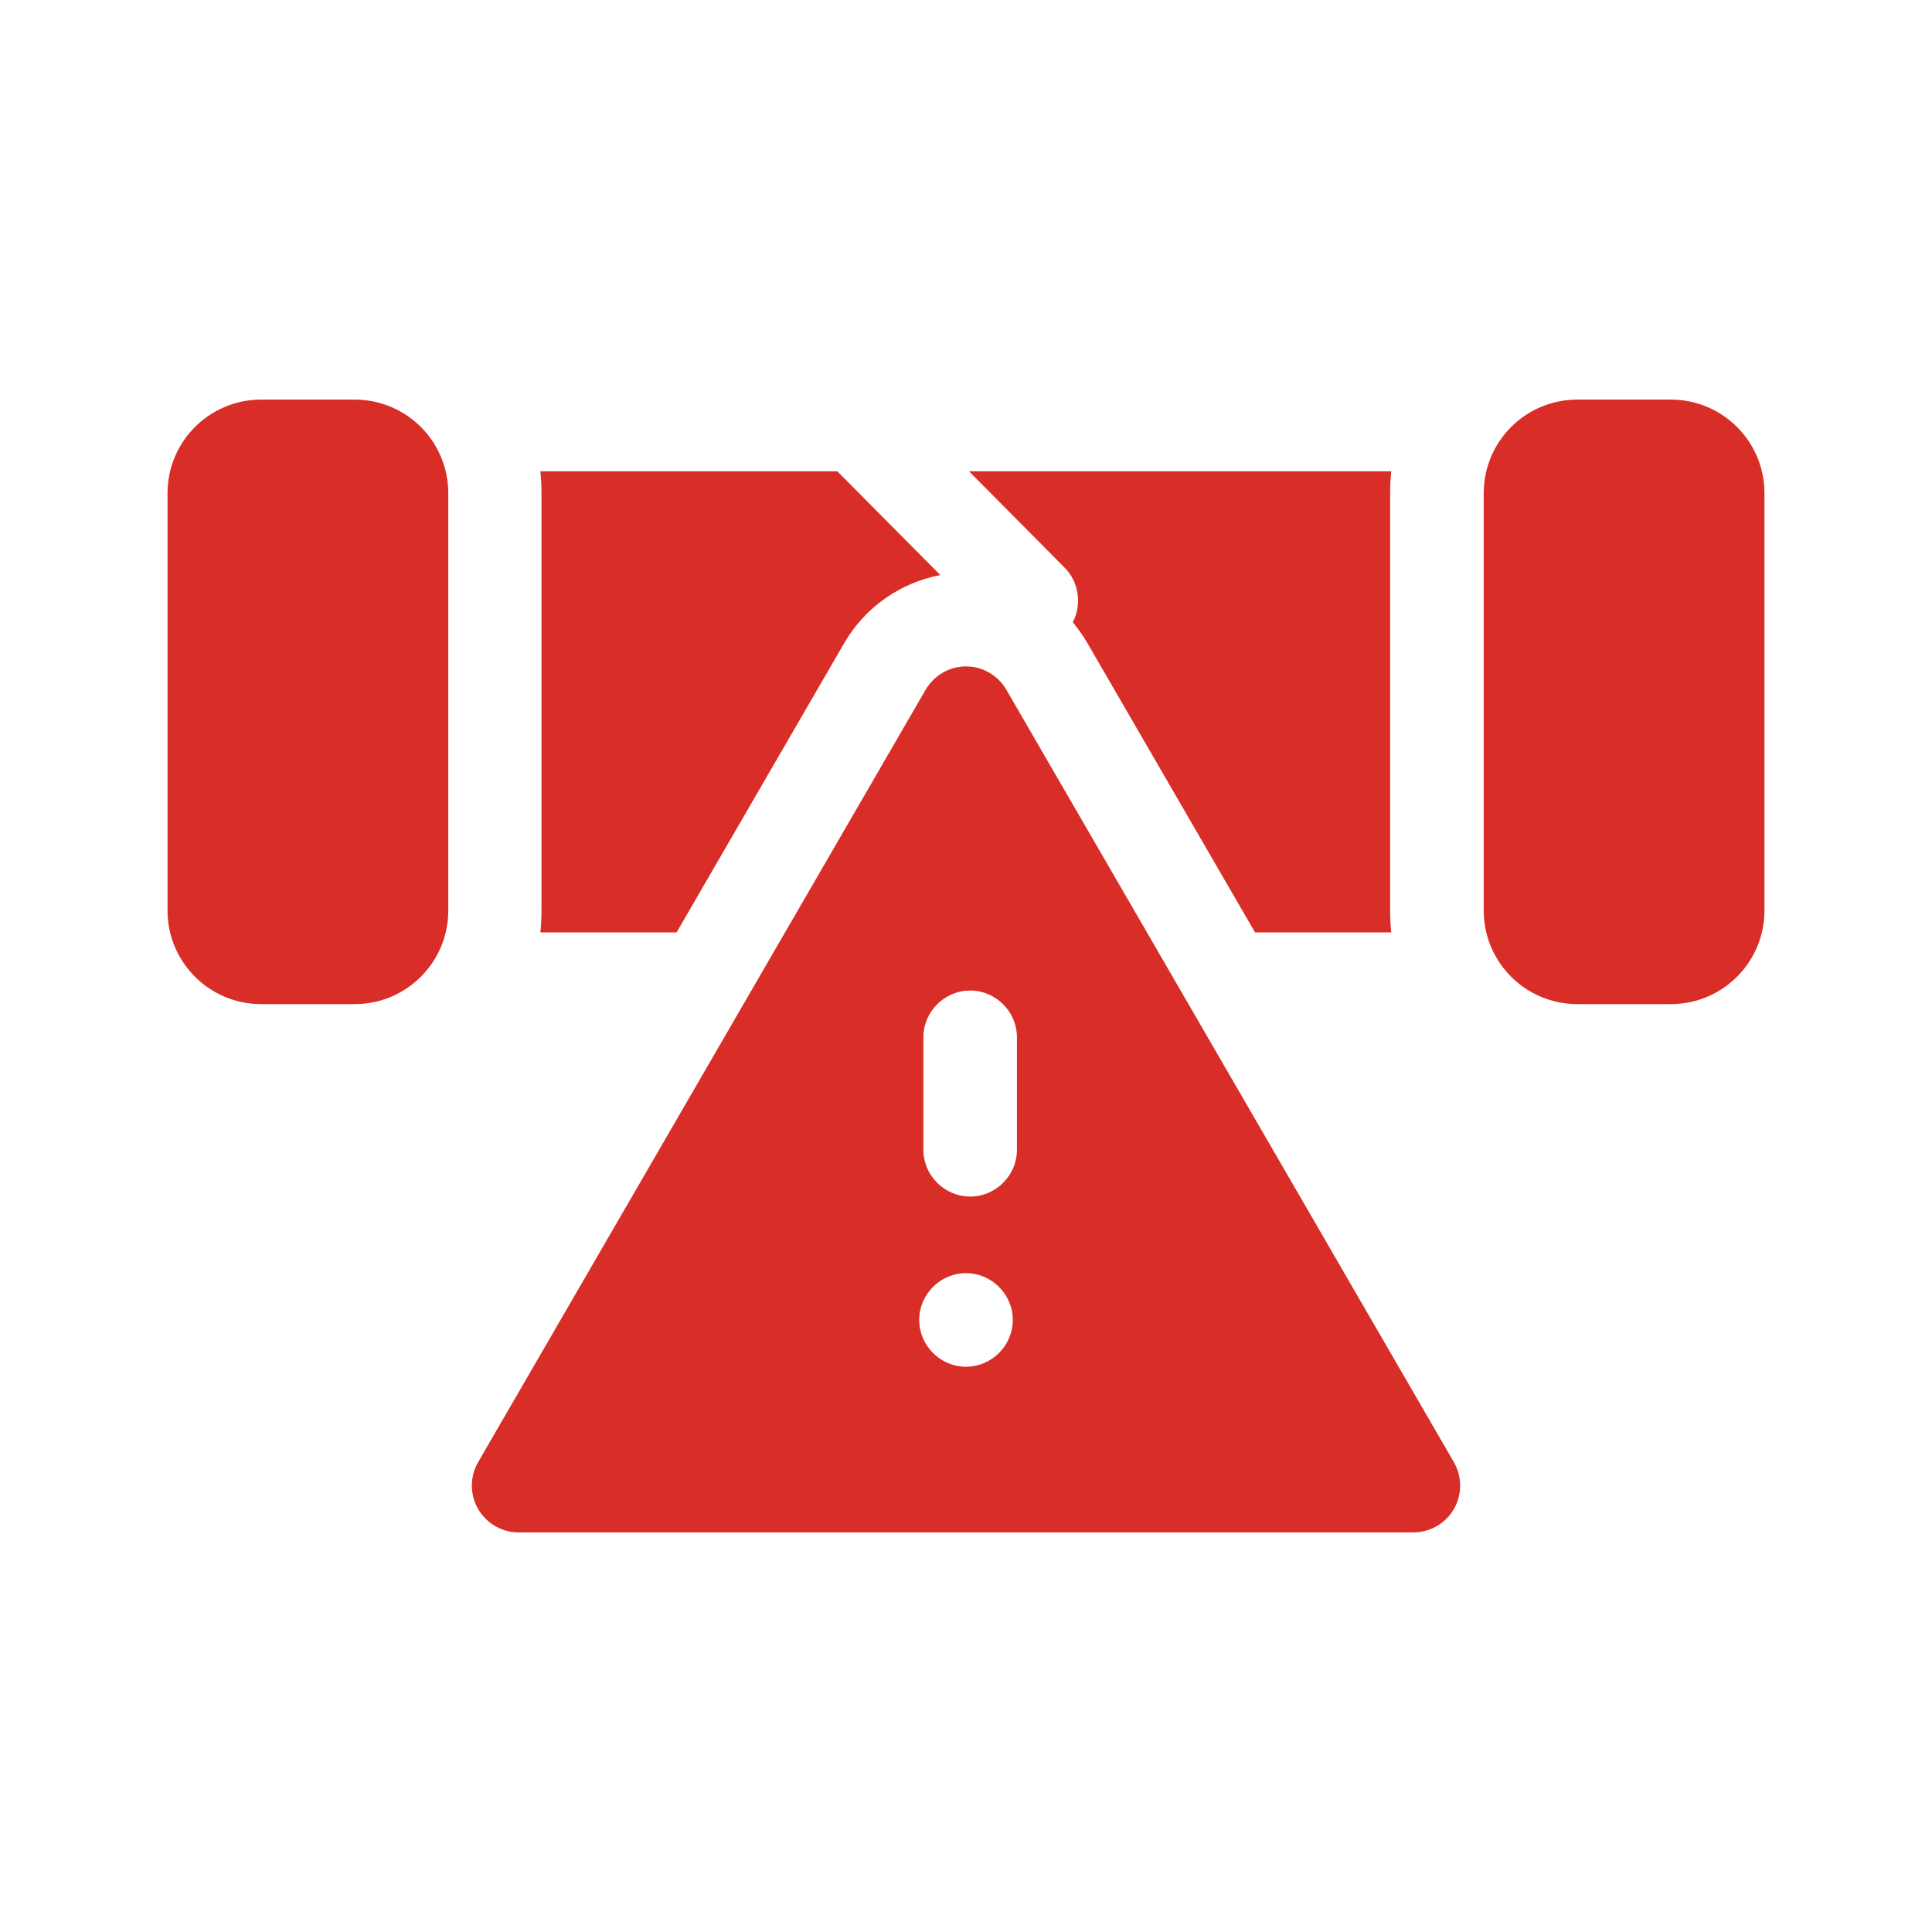<?xml version="1.0" encoding="UTF-8"?>
<svg id="Layer_1" xmlns="http://www.w3.org/2000/svg" version="1.1" viewBox="0 0 512 512">
  <!-- Generator: Adobe Illustrator 29.6.1, SVG Export Plug-In . SVG Version: 2.1.1 Build 9)  -->
  <defs>
    <style>
      .st0 {
        fill: #d92d27;
      }
    </style>
  </defs>
  <path class="st0" d="M94,105.9h-24.8c-13.7,0-24.8,11.1-24.8,24.8v110.6c0,13.7,11.1,24.8,24.8,24.8h24.8c13.7,0,24.8-11.1,24.8-24.8v-110.6c0-13.7-11.1-24.8-24.8-24.8h0Z"/>
  <path class="st0" d="M442.8,105.9h-24.8c-13.7,0-24.8,11.1-24.8,24.8v110.6c0,13.7,11.1,24.8,24.8,24.8h24.8c13.7,0,24.8-11.1,24.8-24.8v-110.6c0-13.7-11.1-24.8-24.8-24.8h0Z"/>
  <path class="st0" d="M143.2,247.1h36.1l44.5-76.8c5.5-9.4,14.8-15.9,25.4-17.9l-27.3-27.5h-78.7c.2,1.9.3,3.8.3,5.8v110.6c0,2-.1,3.9-.3,5.8h0Z"/>
  <path class="st0" d="M284.3,164.9c1.4,1.7,2.7,3.5,3.8,5.4l44.5,76.8h36.1c-.2-1.9-.3-3.8-.3-5.8v-110.6c0-2,.1-3.9.3-5.8h-111.9l25.3,25.5c3.8,3.8,4.7,9.7,2.2,14.5h0Z"/>
  <path class="st0" d="M266.7,182.8c-2.2-3.8-6.3-6.2-10.7-6.2s-8.5,2.4-10.7,6.2l-118.6,204.7c-2.2,3.8-2.2,8.6,0,12.4,2.2,3.8,6.3,6.2,10.7,6.2h237.2c4.4,0,8.5-2.4,10.7-6.2s2.2-8.6,0-12.4l-118.6-204.7ZM256,362.2c-6.8,0-12.4-5.6-12.4-12.4s5.6-12.4,12.4-12.4,12.4,5.6,12.4,12.4-5.6,12.4-12.4,12.4h0ZM269.5,304.7c0,6.8-5.6,12.4-12.4,12.4s-12.4-5.6-12.4-12.4v-29.8c0-6.8,5.6-12.4,12.4-12.4s12.4,5.6,12.4,12.4v29.8Z"/>
</svg>